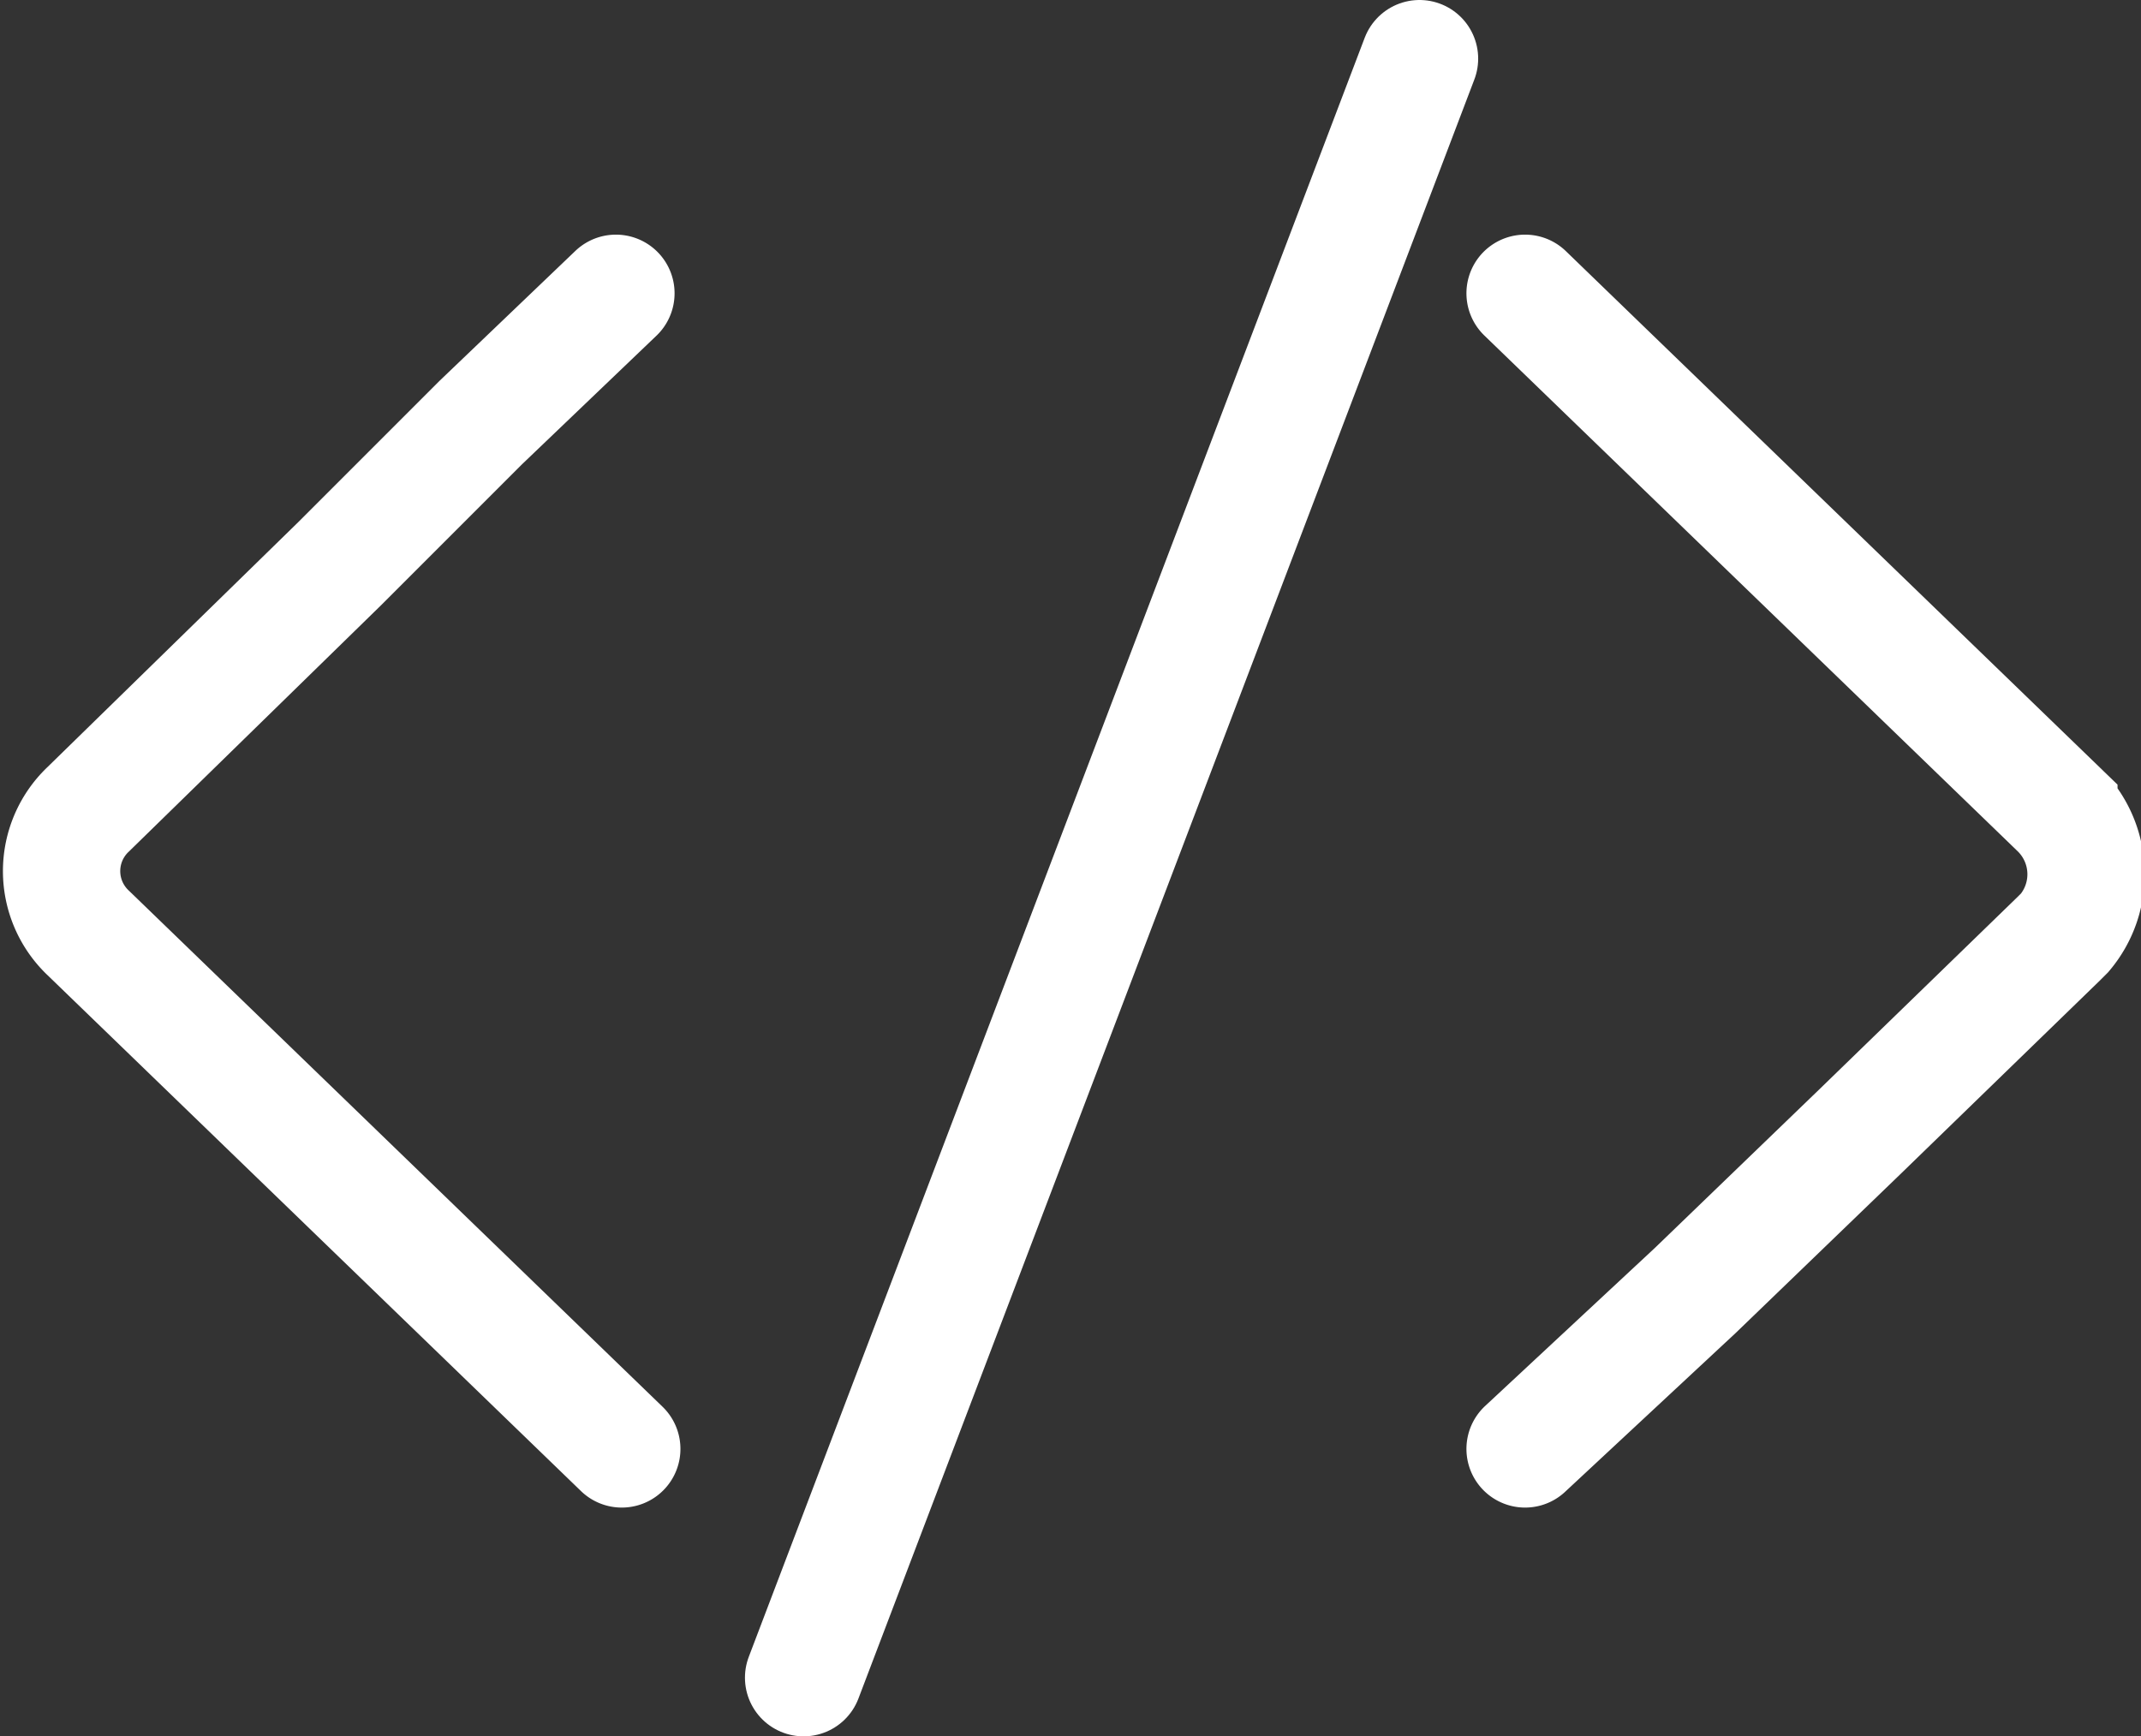 <?xml version="1.0" encoding="UTF-8"?> <svg xmlns="http://www.w3.org/2000/svg" xmlns:xlink="http://www.w3.org/1999/xlink" id="Ic-Opensource" viewBox="0 0 36.5 29.6"><rect x="0" y="0" width="36.5" height="29.6" fill="#333333" stroke="none"/><g id="Group_141" data-name="Group 141"><g id="Group_54"><path id="Line_6_00000126323731527906754900000003690782326610793369_" d="M10.5,5,8.2,7.2,5.8,9.6,1.5,13.8a1.45,1.45,0,0,0,0,2.1h0l9.1,8.8" fill="none" stroke="#fff" stroke-linecap="round" stroke-miterlimit="10" stroke-width="2"></path><path id="Path_109_00000023260727681494490330000016250572303416213152_" d="M26,5l9.1,8.8a1.547,1.547,0,0,1,.1,2.1l-.1.1-3.4,3.3L28.9,22,26,24.7" fill="none" stroke="#fff" stroke-linecap="round" stroke-miterlimit="10" stroke-width="2"></path><line id="Line_8" x1="10.5" y2="27.6" transform="translate(13.7 1)" fill="none" stroke="#fff" stroke-linecap="round" stroke-miterlimit="10" stroke-width="2"></line></g></g></svg> 